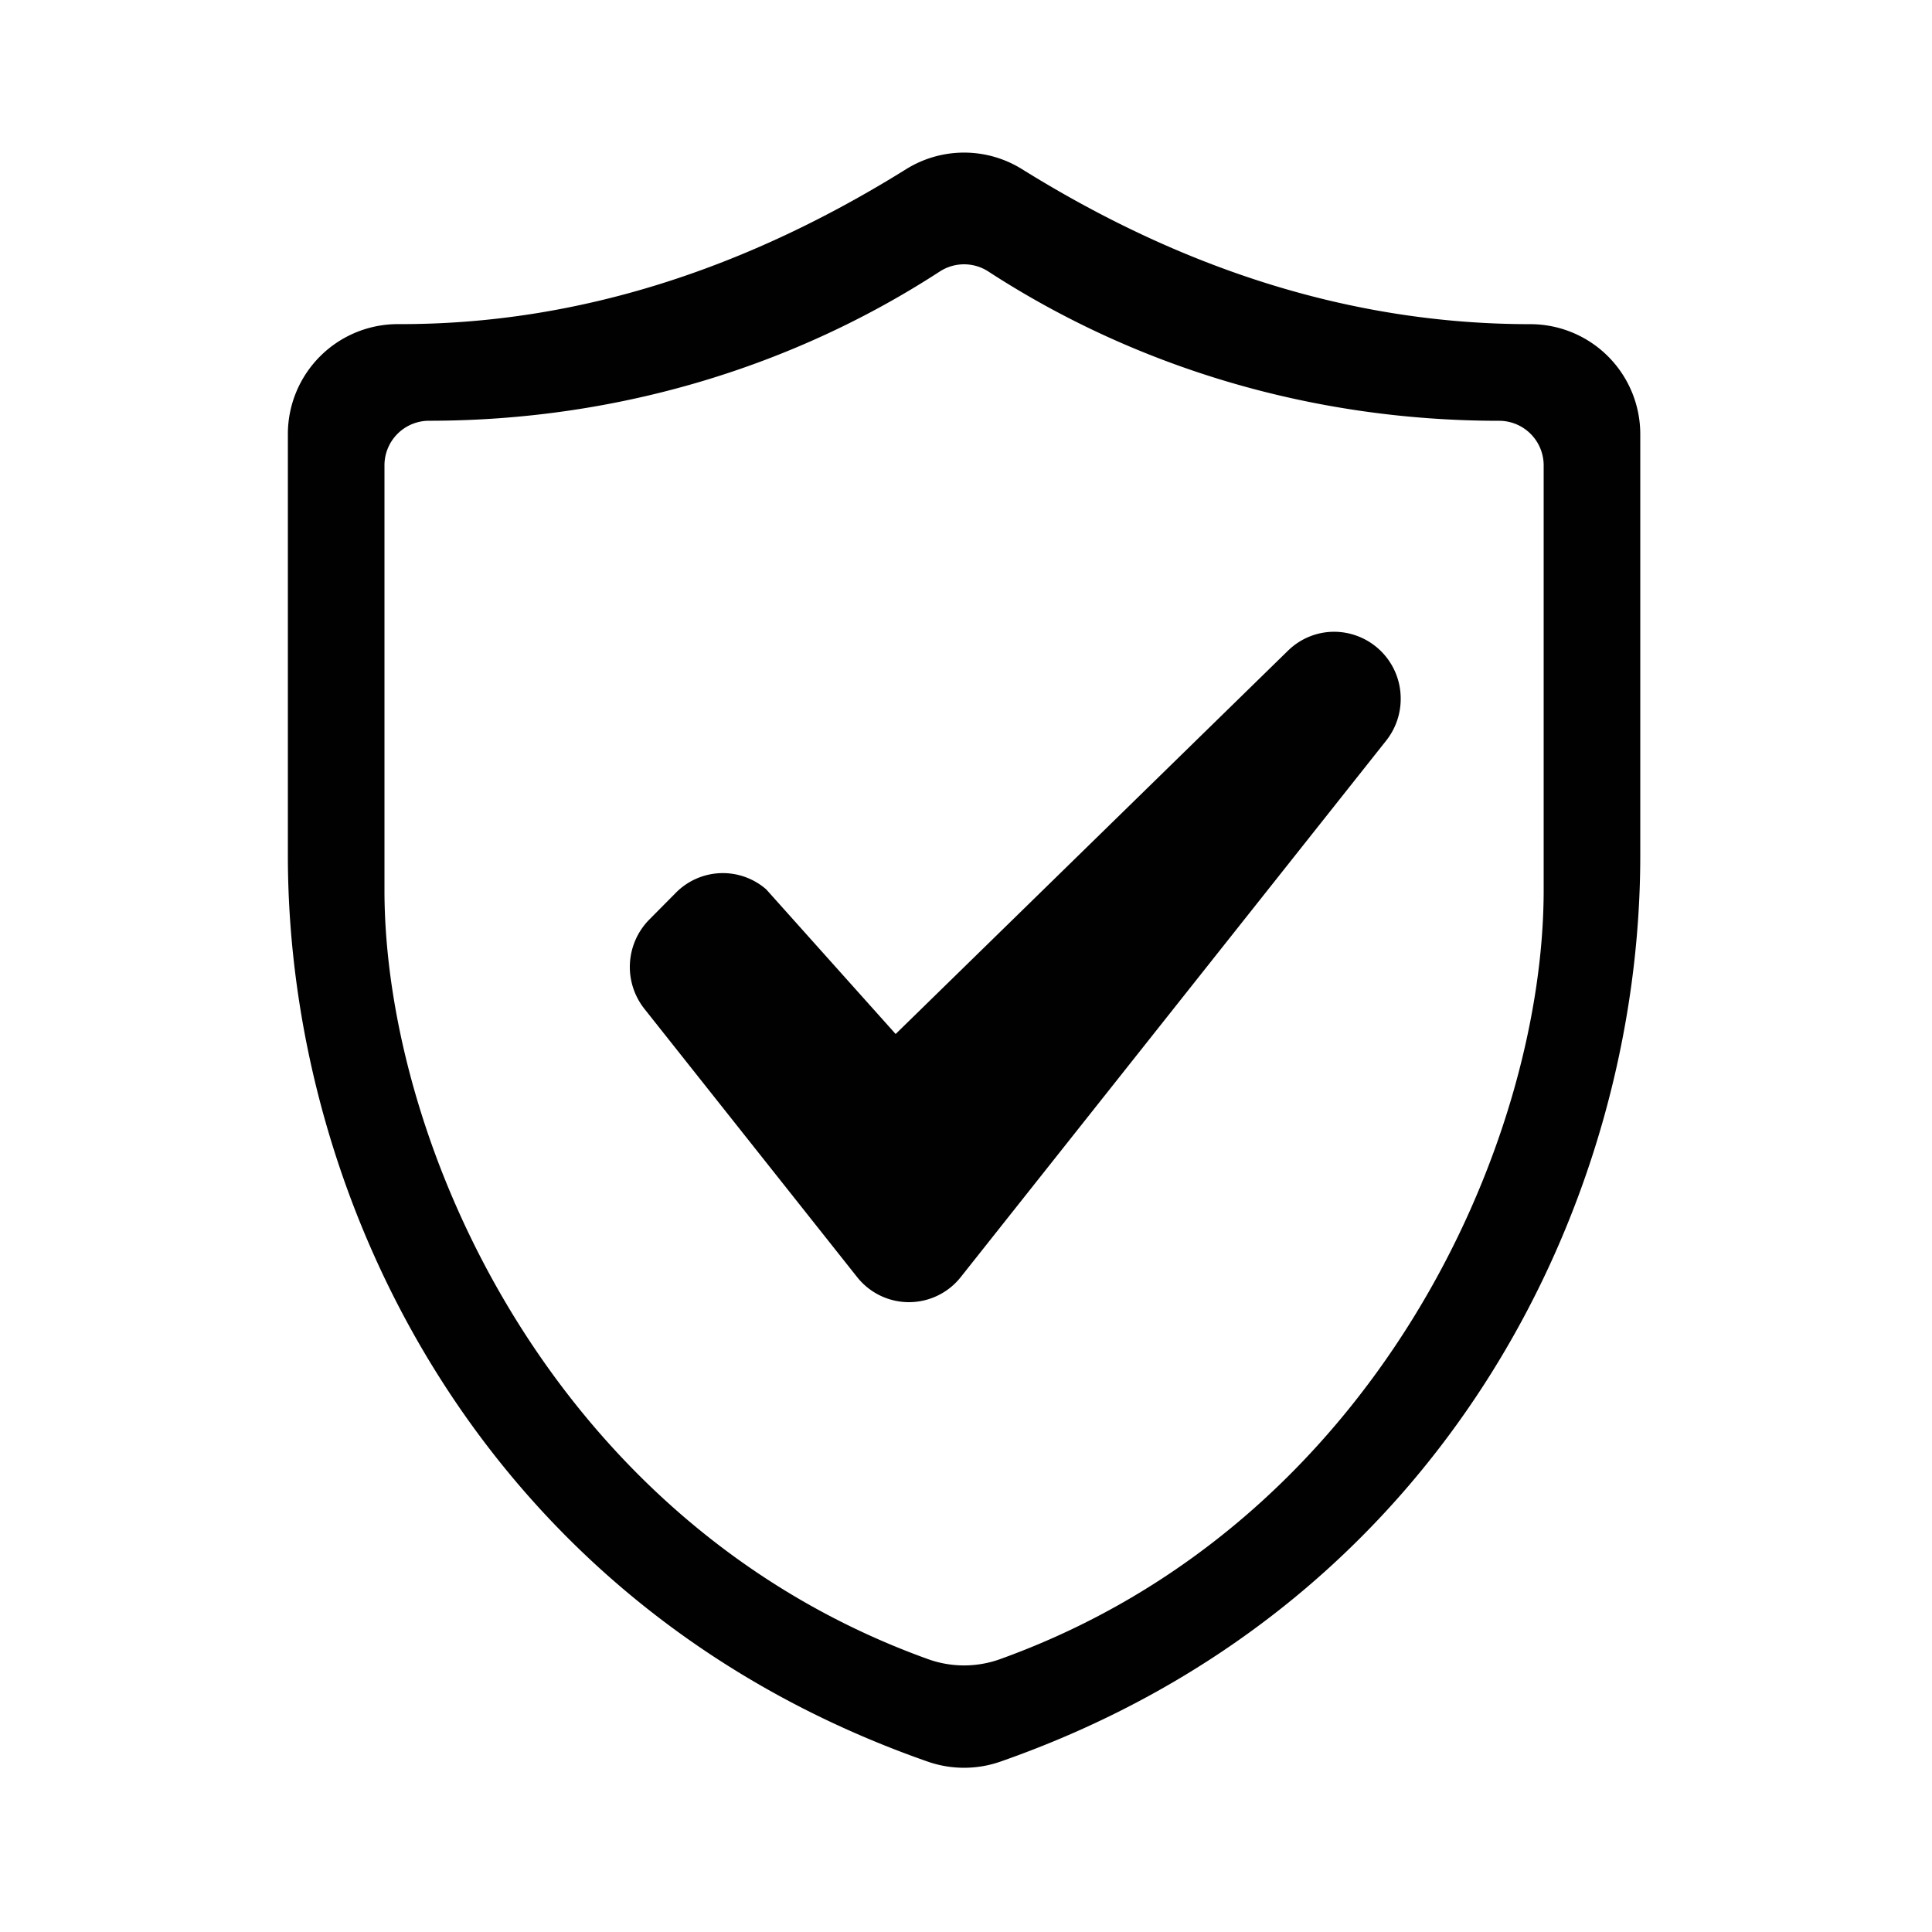 <svg xmlns="http://www.w3.org/2000/svg" width="1000" height="1000" viewBox="0 0 1000 1000">
  <defs>
    <style>
      .cls-1 {
        fill: #010101;
        fill-rule: evenodd;
      }
    </style>
  </defs>
  <path id="Good" class="cls-1" d="M792.077,167.791h0c-94.11,0-181.563-29.5-263.106-80.249a56.731,56.731,0,0,0-59.949.015c-81.541,50.8-168.992,80.528-263.1,80.206h-0.029A56.93,56.93,0,0,0,149,224.7V442.869c0,180.085,102.091,388.8,331.126,468.918a57.155,57.155,0,0,0,37.748,0C746.908,831.665,849,622.954,849,442.869V224.73A56.931,56.931,0,0,0,792.077,167.791ZM799,460.732c0,130.655-86.776,327.992-281.36,398.038a55.083,55.083,0,0,1-37.28,0C285.775,788.724,199,591.387,199,460.732V240.863a23.079,23.079,0,0,1,23.052-23.083h0.025c98.324,0,189.463-28.562,264.335-77.236a23.08,23.08,0,0,1,25.176,0C586.459,189.221,677.6,217.8,775.923,217.8h0A23.081,23.081,0,0,1,799,240.888V460.732ZM725,361.7A34.55,34.55,0,0,0,690.6,327a34.1,34.1,0,0,0-23.519,9.392l-0.006-.007L463.586,535.2,396.54,460.274l-0.006.007a34.16,34.16,0,0,0-46.7,1.8l-13.758,13.88a34.909,34.909,0,0,0-2.531,46.209l-0.006,0,110.069,138.8,0.006,0a34.191,34.191,0,0,0,53.707,0l0.006,0,220.138-277.6,0,0A34.735,34.735,0,0,0,725,361.7Z"/>
</svg>
